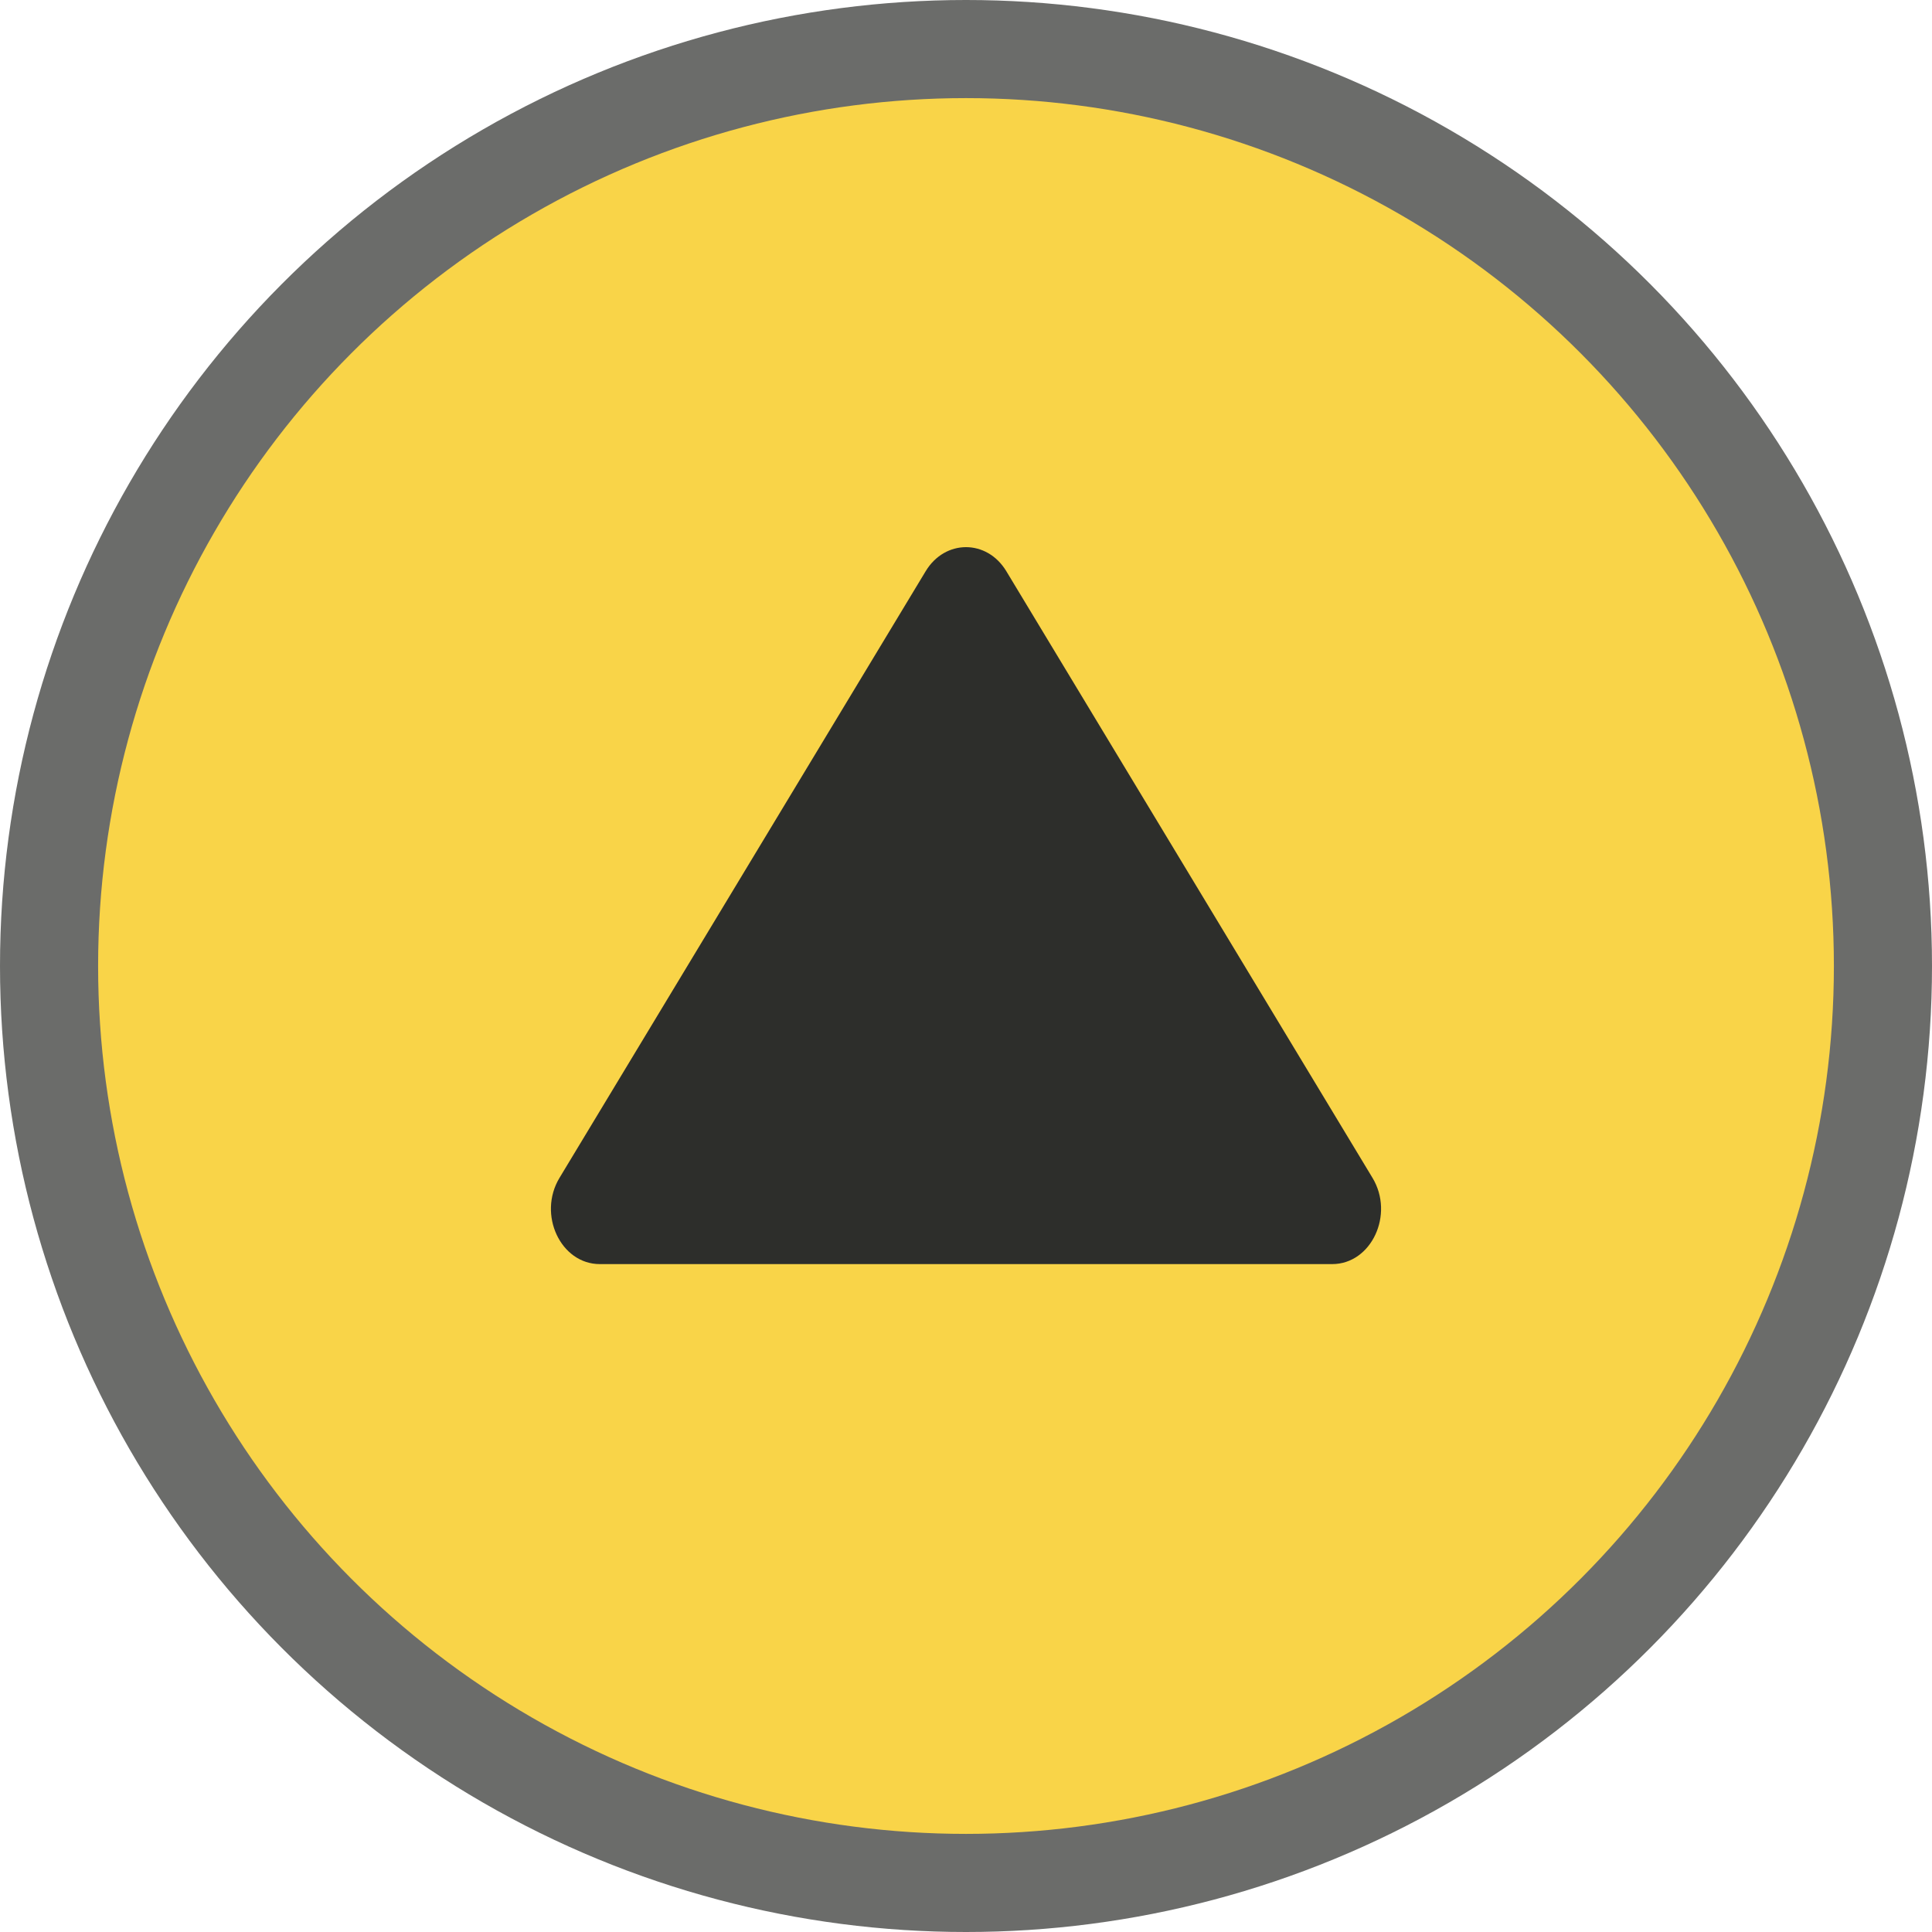 <?xml version="1.0" encoding="UTF-8"?>
<svg width="512px" height="512px" viewBox="0 0 512 512" version="1.1" xmlns="http://www.w3.org/2000/svg" xmlns:xlink="http://www.w3.org/1999/xlink">
    <!-- Generator: Sketch 54.1 (76490) - https://sketchapp.com -->
    <title>Logo/Gold512</title>
    <desc>Created with Sketch.</desc>
    <g id="Logo/Gold512" stroke="none" stroke-width="1" fill="none" fill-rule="evenodd">
        <circle id="Oval" fill="#2D2E2B" opacity="0.7" cx="256" cy="256" r="256"></circle>
        <circle id="Oval" fill="#F9D448" cx="256" cy="256" r="230"></circle>
        <path d="M245.31,151.382 C250.446,142.873 261.554,142.873 266.69,151.382 L363.73,312.151 C369.585,321.853 363.434,335 353.039,335 L158.961,335 C148.566,335 142.415,321.853 148.27,312.151 L245.31,151.382 Z" id="Path" fill="#2D2E2B" fill-rule="nonzero"></path>
    </g>
</svg>